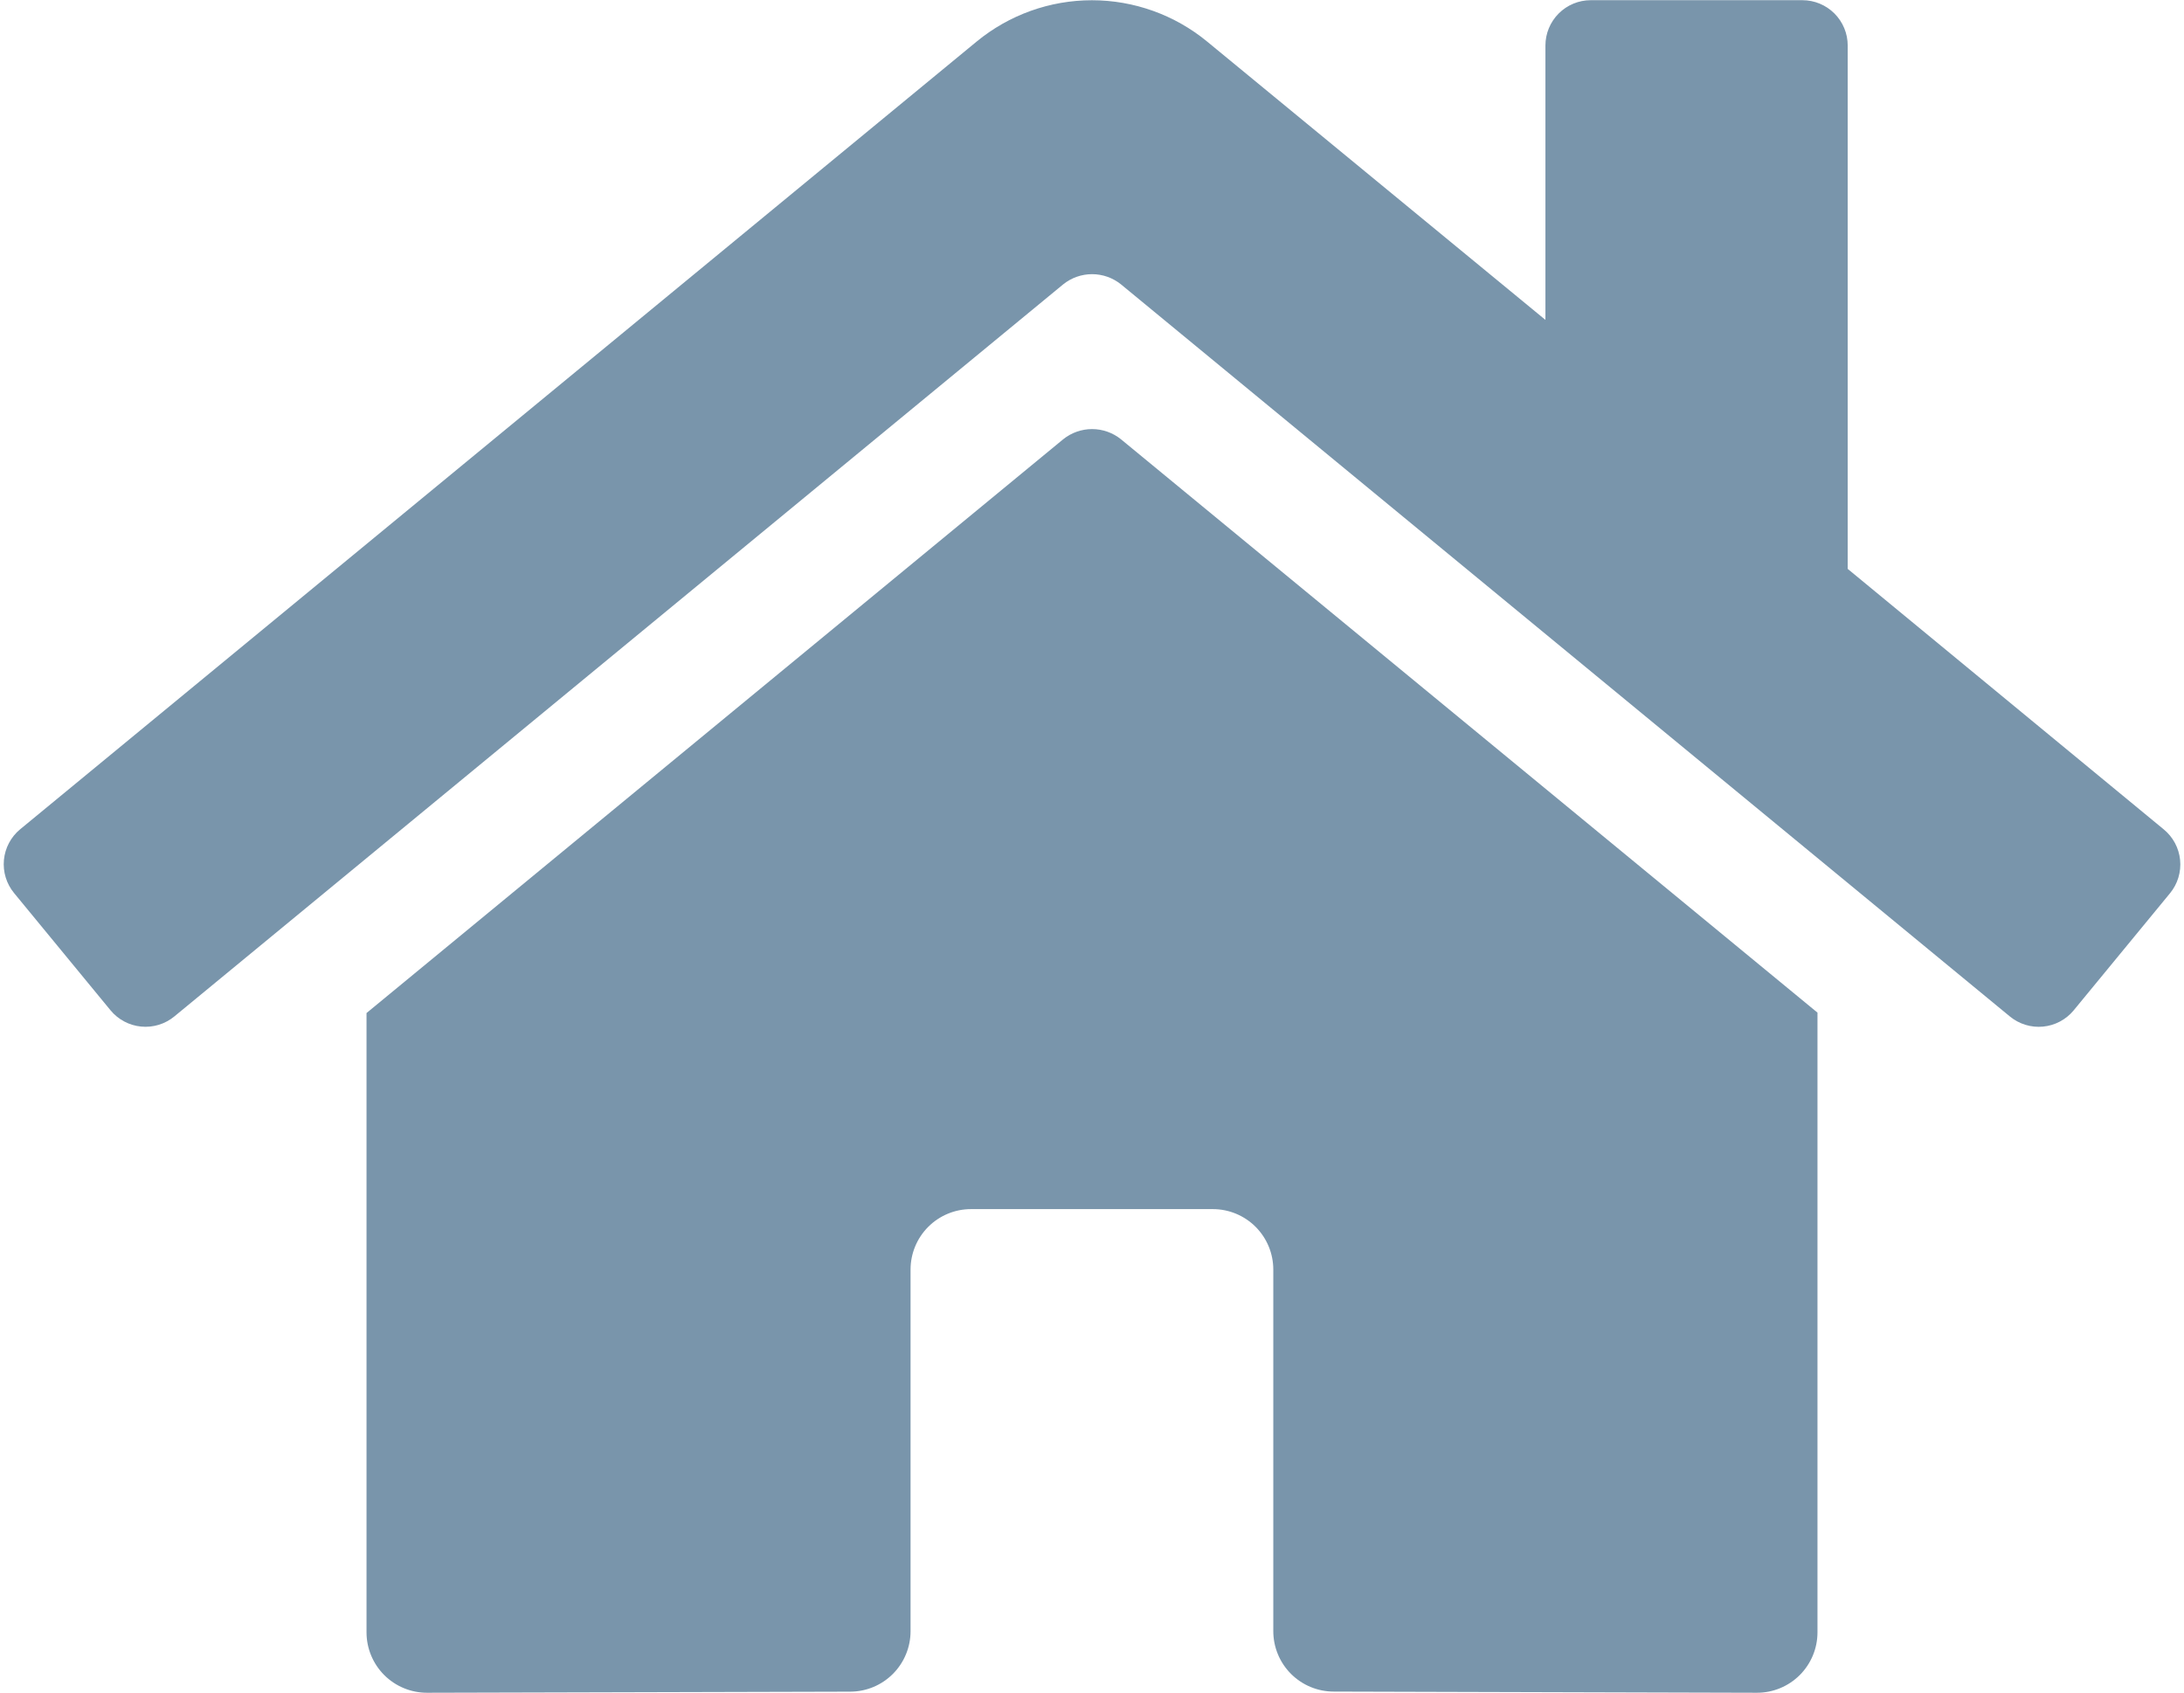 <svg width="578" height="448" viewBox="0 0 578 448" fill="none" xmlns="http://www.w3.org/2000/svg">
<path d="M281.37 116.26L97 268.11V432C97 436.244 98.686 440.313 101.686 443.314C104.687 446.314 108.757 448 113 448L225.06 447.71C229.29 447.689 233.339 445.994 236.322 442.996C239.305 439.997 240.98 435.94 240.98 431.71V336C240.98 331.757 242.666 327.687 245.666 324.686C248.667 321.686 252.737 320 256.98 320H320.98C325.223 320 329.293 321.686 332.294 324.686C335.294 327.687 336.98 331.757 336.98 336V431.64C336.973 433.745 337.382 435.831 338.184 437.778C338.985 439.725 340.162 441.495 341.649 442.986C343.135 444.477 344.901 445.66 346.845 446.467C348.79 447.275 350.875 447.69 352.98 447.69L465 448C469.243 448 473.313 446.314 476.314 443.314C479.314 440.313 481 436.244 481 432V268L296.67 116.26C294.503 114.513 291.803 113.561 289.02 113.561C286.237 113.561 283.537 114.513 281.37 116.26V116.26ZM572.6 219.47L489 150.56V12.05C489 8.867 487.736 5.815 485.485 3.565C483.235 1.314 480.183 0.05 477 0.05H421C417.817 0.05 414.765 1.314 412.515 3.565C410.264 5.815 409 8.867 409 12.05V84.66L319.47 11C310.878 3.93 300.097 0.064 288.97 0.064C277.843 0.064 267.062 3.93 258.47 11L5.34 219.47C4.125 220.474 3.12 221.708 2.381 223.101C1.643 224.494 1.187 226.019 1.038 227.589C0.89 229.158 1.052 230.741 1.515 232.248C1.979 233.755 2.735 235.156 3.74 236.37L29.24 267.37C30.242 268.589 31.475 269.598 32.868 270.34C34.261 271.081 35.786 271.541 37.357 271.692C38.928 271.844 40.513 271.684 42.022 271.222C43.53 270.76 44.933 270.005 46.15 269L281.37 75.26C283.537 73.513 286.237 72.561 289.02 72.561C291.803 72.561 294.503 73.513 296.67 75.26L531.9 269C533.115 270.005 534.515 270.761 536.022 271.225C537.529 271.688 539.112 271.85 540.682 271.702C542.251 271.553 543.776 271.097 545.169 270.359C546.562 269.621 547.796 268.615 548.8 267.4L574.3 236.4C575.304 235.179 576.057 233.771 576.515 232.257C576.973 230.744 577.127 229.155 576.969 227.582C576.811 226.008 576.344 224.482 575.594 223.09C574.844 221.698 573.827 220.468 572.6 219.47V219.47Z" fill="#7995AB"/>
</svg>
